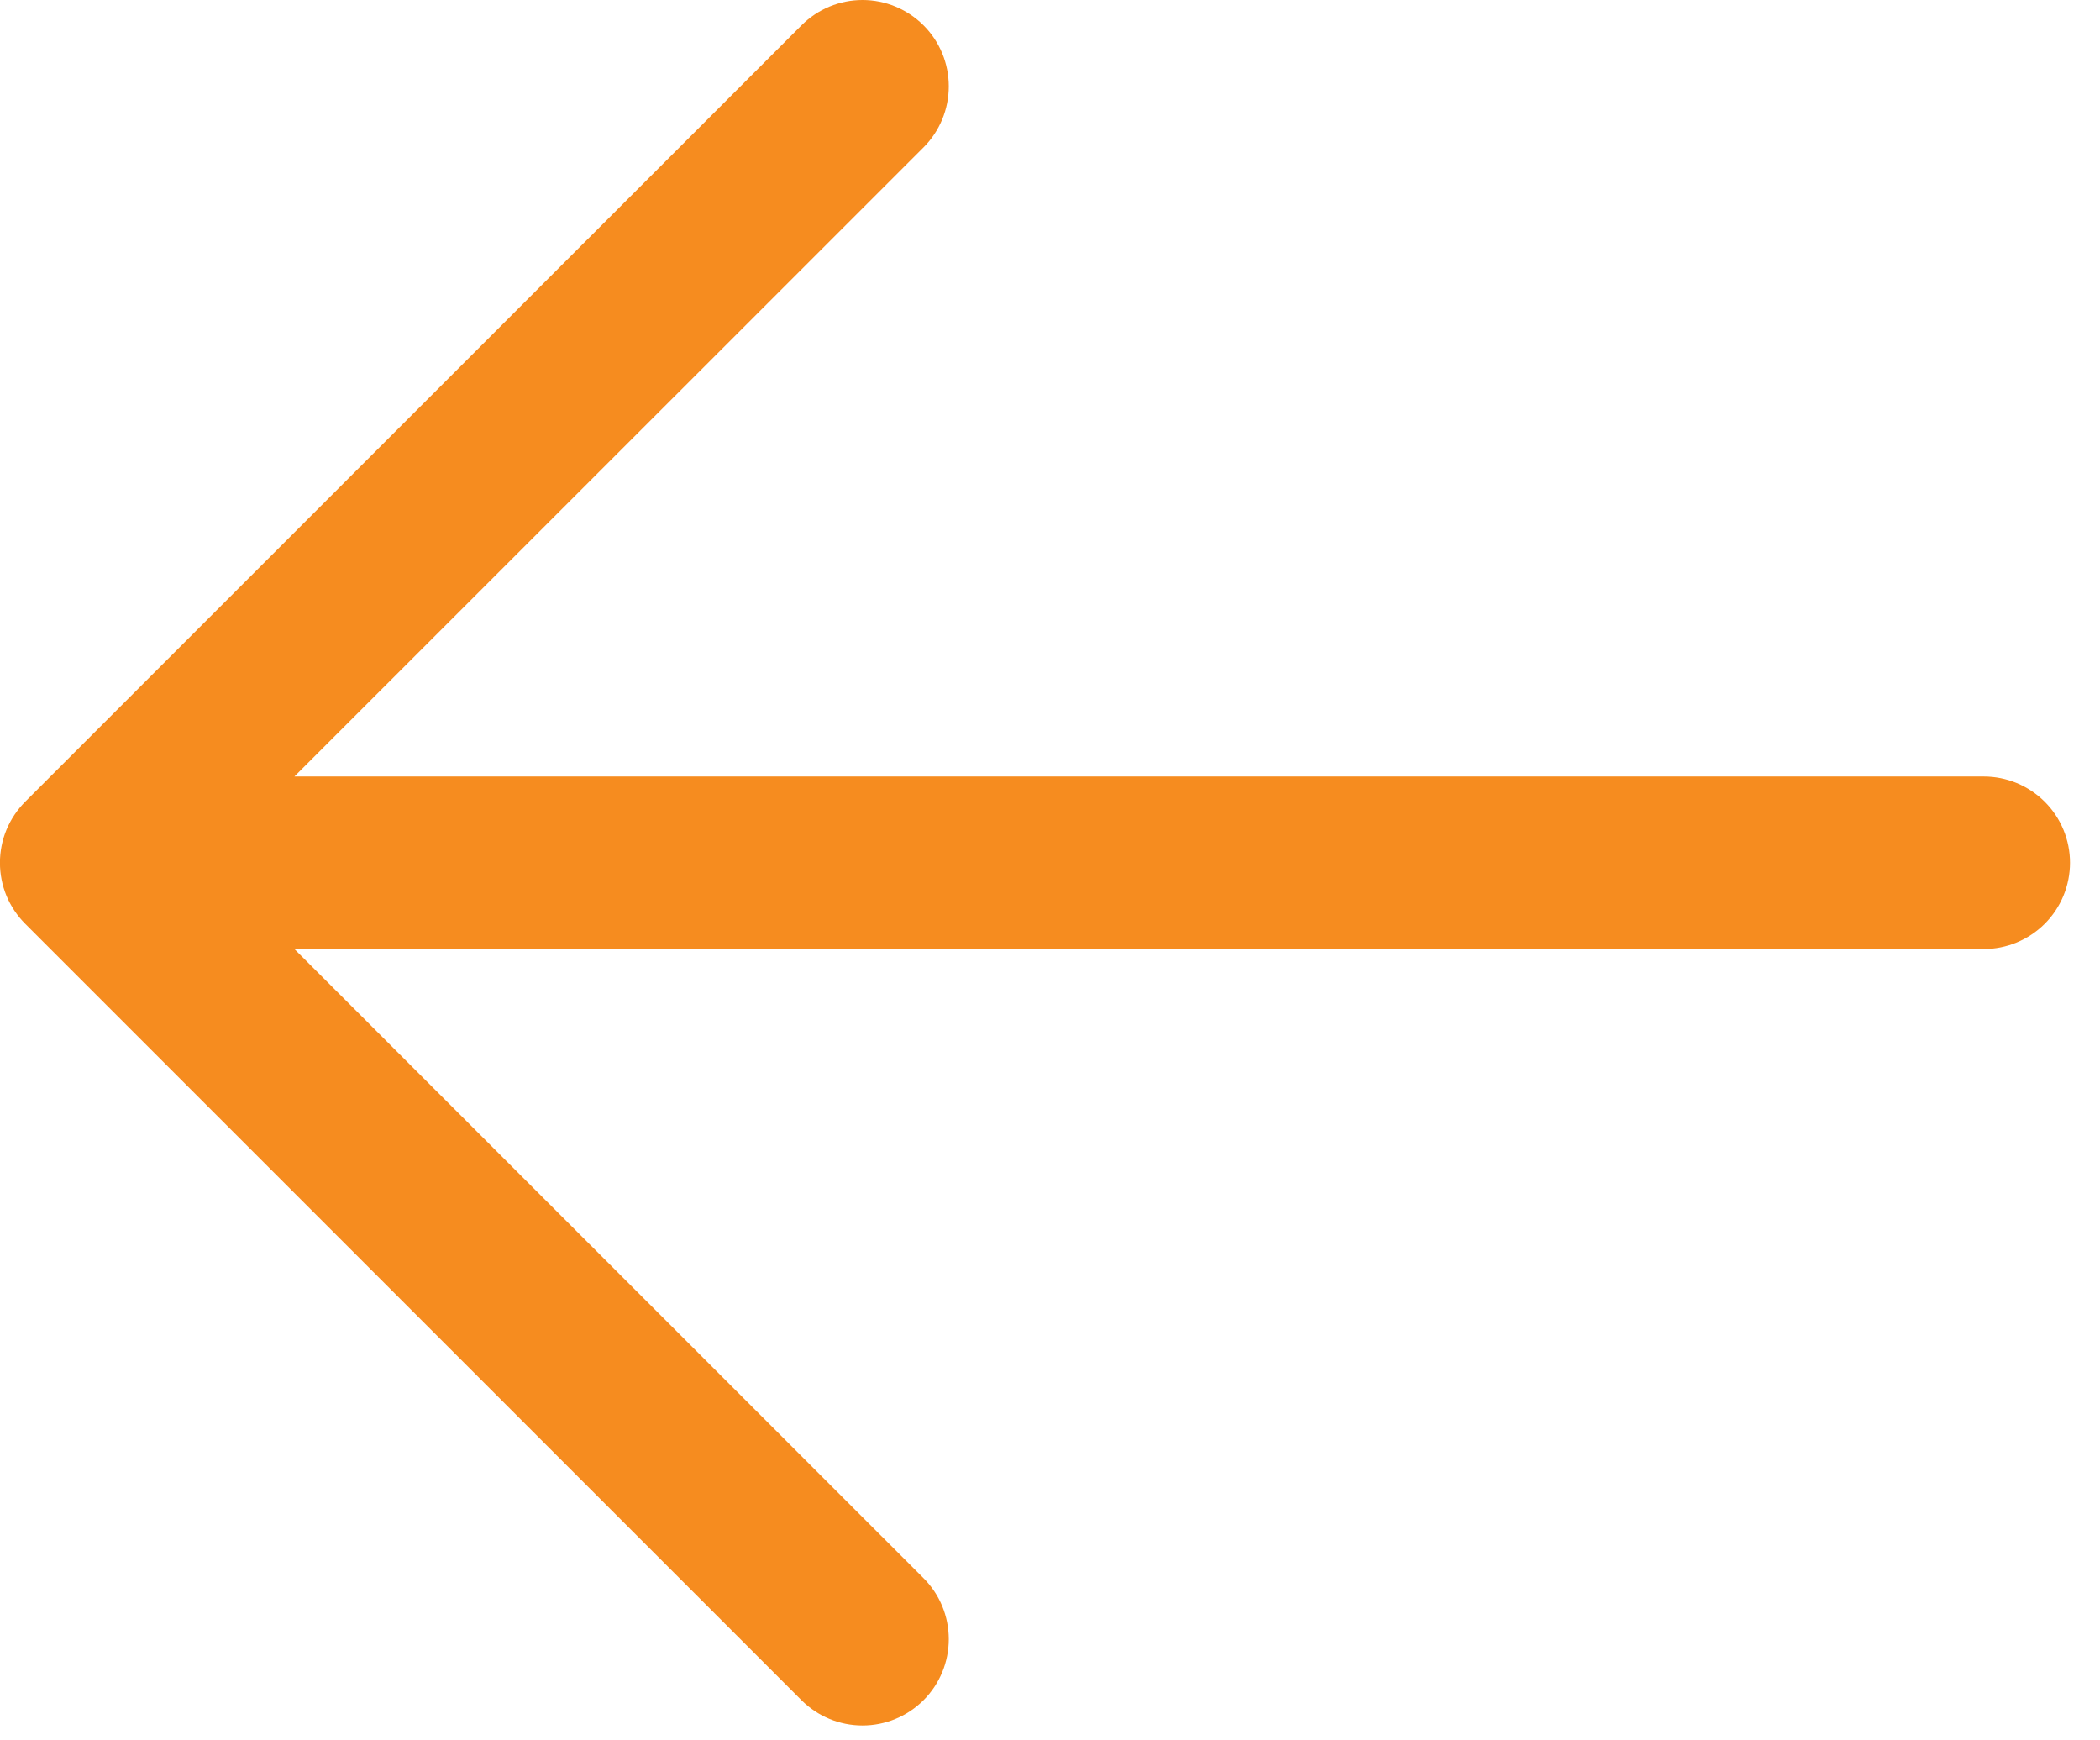 <svg width="35" height="29" viewBox="0 0 35 29" fill="none" xmlns="http://www.w3.org/2000/svg">
<path d="M0.42 13.359L13.358 0.422C13.628 0.152 13.993 0 14.375 0C14.757 0 15.122 0.152 15.392 0.422C15.662 0.691 15.813 1.057 15.813 1.439C15.813 1.82 15.662 2.186 15.392 2.456L4.907 12.939L33.062 12.939C33.444 12.939 33.809 13.09 34.079 13.36C34.349 13.629 34.5 13.995 34.5 14.376C34.5 14.757 34.349 15.123 34.079 15.393C33.809 15.662 33.444 15.814 33.062 15.814L4.907 15.814L15.392 26.297C15.662 26.566 15.813 26.932 15.813 27.314C15.813 27.695 15.662 28.061 15.392 28.331C15.122 28.6 14.757 28.752 14.375 28.752C13.993 28.752 13.628 28.6 13.358 28.331L0.42 15.393C0.287 15.26 0.181 15.101 0.108 14.927C0.036 14.752 -0.001 14.565 -0.001 14.376C-0.001 14.187 0.036 14 0.108 13.826C0.181 13.651 0.287 13.493 0.42 13.359Z" fill="#F68C1F"/>
</svg>
